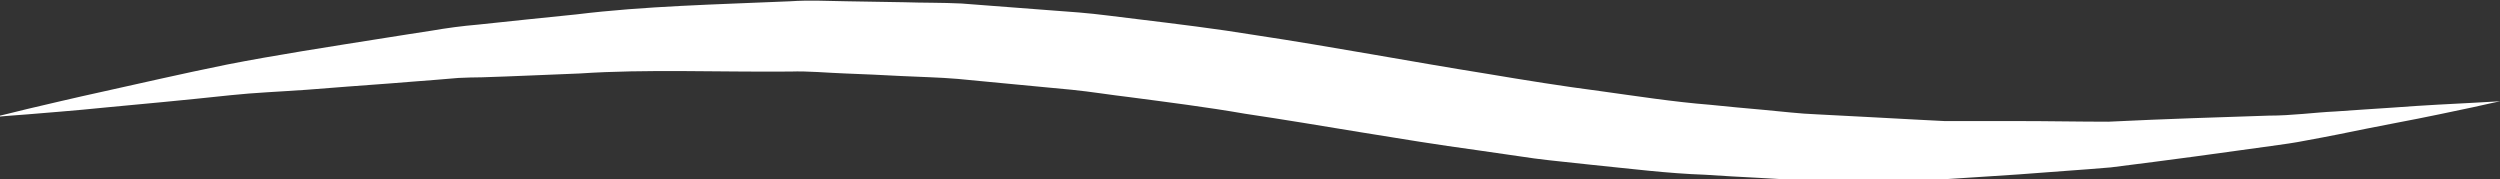 <?xml version="1.0" encoding="UTF-8"?>
<svg id="Layer_1" data-name="Layer 1" xmlns="http://www.w3.org/2000/svg" viewBox="0 0 78.26 5.61">
  <rect x="0" y="0" width="78.26" height="5.61" fill="#333333" stroke="none"/>
  <defs>
    <style>
      .cls-1 {
        fill: #fff;
        stroke-width: 0px;
      }
    </style>
  </defs>
  <path class="cls-1" d="m0,3.62s.3-.07.86-.21c.56-.13,1.39-.33,2.44-.56,1.05-.23,2.33-.53,3.81-.83,1.48-.29,3.16-.55,4.99-.84.46-.07.93-.15,1.41-.22.24-.04.48-.08.72-.11.24-.03.49-.06.74-.08.99-.11,2.03-.21,3.08-.32,2.12-.26,4.37-.31,6.69-.41.58-.04,1.17-.01,1.76,0,.59.01,1.19.02,1.79.03.6.02,1.2.01,1.81.04.61.05,1.21.09,1.83.14.61.05,1.22.09,1.84.14.62.05,1.23.14,1.84.21,1.23.15,2.47.3,3.69.5,2.45.37,4.87.83,7.25,1.21,1.19.2,2.37.39,3.53.54,1.16.16,2.31.34,3.45.43.57.06,1.13.11,1.69.16.56.05,1.11.12,1.66.14,1.1.06,2.17.11,3.21.17.26.01.52.03.78.04.26,0,.51,0,.77,0,.51,0,1.01,0,1.5,0,.99,0,1.94.02,2.86.02,1.83-.09,3.52-.14,5.01-.19.75,0,1.44-.1,2.09-.13.65-.04,1.24-.09,1.78-.12,1.07-.08,1.92-.12,2.5-.15.58-.03.89-.05.89-.05,0,0-.3.06-.87.19-.57.12-1.4.3-2.46.5-.53.1-1.12.22-1.76.35-.32.06-.65.13-1,.19-.35.07-.71.12-1.08.17-1.49.21-3.18.44-5.02.67-.92.08-1.89.14-2.89.22-.5.03-1.01.07-1.53.1-.26.02-.52.03-.78.05-.26,0-.53,0-.79,0-1.07,0-2.17.01-3.29.02-.56.02-1.13-.03-1.7-.06-.57-.03-1.15-.06-1.73-.1-1.17-.04-2.34-.19-3.54-.31-.6-.07-1.2-.12-1.8-.2-.6-.09-1.2-.17-1.8-.26-2.42-.33-4.84-.78-7.26-1.14-1.21-.21-2.41-.36-3.62-.52-.6-.07-1.2-.17-1.8-.23-.6-.06-1.2-.11-1.79-.17-.6-.06-1.19-.11-1.78-.17-.59-.05-1.18-.06-1.77-.09-.59-.03-1.17-.06-1.75-.08-.58-.02-1.15-.08-1.72-.06-2.28.02-4.49-.08-6.59.06-1.05.04-2.07.09-3.06.12-.25,0-.49.01-.74.02-.24.02-.48.04-.72.06-.48.04-.94.07-1.4.11-.92.07-1.79.13-2.63.2-.84.06-1.63.09-2.38.17-1.49.16-2.8.28-3.87.38-1.07.11-1.92.17-2.49.22-.58.04-.88.07-.88.07Z"/>
</svg>